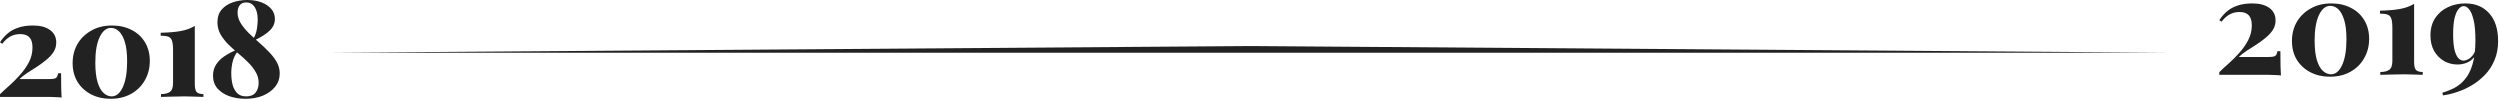 <svg xmlns="http://www.w3.org/2000/svg" width="745" height="30" viewBox="0 0 745 30" fill="none"><path d="M73.638 0C75.291 0 76.731 0.24 77.957 0.72C79.211 1.2 80.184 1.867 80.877 2.72C81.571 3.547 81.918 4.52 81.918 5.64C81.918 7 81.384 8.173 80.317 9.16C79.278 10.147 77.797 11.093 75.877 12L75.558 11.44C75.877 10.933 76.131 10.347 76.317 9.68C76.504 9.013 76.624 8.347 76.677 7.68C76.757 6.987 76.797 6.4 76.797 5.92C76.797 4.267 76.491 2.987 75.877 2.08C75.264 1.173 74.424 0.72 73.358 0.72C72.531 0.72 71.891 1 71.438 1.56C71.011 2.12 70.797 2.84 70.797 3.72C70.797 4.813 71.104 5.867 71.718 6.88C72.331 7.867 73.104 8.827 74.037 9.76C74.998 10.693 76.011 11.627 77.078 12.56C78.144 13.467 79.144 14.413 80.078 15.4C81.037 16.36 81.824 17.373 82.438 18.44C83.051 19.507 83.358 20.667 83.358 21.92C83.358 23.387 82.918 24.68 82.037 25.8C81.157 26.92 79.944 27.813 78.397 28.48C76.877 29.12 75.131 29.44 73.157 29.44C71.451 29.44 69.851 29.187 68.358 28.68C66.891 28.147 65.704 27.373 64.797 26.36C63.917 25.32 63.477 24.053 63.477 22.56C63.477 21.307 63.784 20.2 64.397 19.24C65.011 18.28 65.838 17.453 66.877 16.76C67.944 16.04 69.131 15.413 70.438 14.88L70.757 15.44C70.064 16.293 69.584 17.293 69.317 18.44C69.051 19.56 68.918 20.68 68.918 21.8C68.918 23.053 69.051 24.213 69.317 25.28C69.611 26.32 70.078 27.16 70.718 27.8C71.358 28.413 72.237 28.72 73.358 28.72C74.611 28.72 75.544 28.347 76.157 27.6C76.771 26.827 77.078 25.867 77.078 24.72C77.078 23.493 76.771 22.387 76.157 21.4C75.571 20.387 74.811 19.427 73.877 18.52C72.971 17.613 71.984 16.72 70.918 15.84C69.877 14.96 68.891 14.067 67.957 13.16C67.051 12.227 66.291 11.227 65.677 10.16C65.091 9.093 64.797 7.907 64.797 6.6C64.797 5.08 65.211 3.84 66.037 2.88C66.891 1.893 67.984 1.173 69.317 0.72C70.677 0.24 72.118 0 73.638 0Z" fill="#222222"></path><path d="M58.05 7.72V25.08C58.05 26.227 58.236 27.014 58.61 27.44C59.01 27.84 59.676 28.04 60.61 28.04V28.88C60.076 28.854 59.29 28.827 58.25 28.8C57.236 28.747 56.183 28.72 55.09 28.72C53.676 28.72 52.316 28.747 51.01 28.8C49.703 28.827 48.69 28.854 47.97 28.88V28.04C49.116 28.04 49.996 27.827 50.61 27.4C51.25 26.947 51.57 26.067 51.57 24.76V14.96C51.57 13.68 51.463 12.733 51.25 12.12C51.036 11.507 50.663 11.107 50.13 10.92C49.596 10.733 48.85 10.64 47.89 10.64V9.76C50.316 9.707 52.316 9.534 53.89 9.24C55.463 8.947 56.85 8.44 58.05 7.72Z" fill="#222222"></path><path d="M33.364 7.6C35.577 7.6 37.524 8.04 39.204 8.92C40.91 9.773 42.244 11 43.204 12.6C44.164 14.173 44.644 16.027 44.644 18.16C44.644 20.293 44.15 22.213 43.164 23.92C42.204 25.627 40.844 26.973 39.084 27.96C37.324 28.947 35.27 29.44 32.924 29.44C30.79 29.44 28.87 29 27.164 28.12C25.457 27.24 24.11 26.013 23.124 24.44C22.137 22.84 21.644 20.96 21.644 18.8C21.644 16.693 22.124 14.8 23.084 13.12C24.07 11.44 25.444 10.107 27.204 9.12C28.964 8.107 31.017 7.6 33.364 7.6ZM33.044 8.32C31.684 8.32 30.564 9.24 29.684 11.08C28.83 12.893 28.404 15.427 28.404 18.68C28.404 21.08 28.63 23.027 29.084 24.52C29.537 25.987 30.137 27.053 30.884 27.72C31.63 28.387 32.43 28.72 33.284 28.72C34.644 28.72 35.75 27.8 36.604 25.96C37.457 24.093 37.884 21.533 37.884 18.28C37.884 15.88 37.657 13.96 37.204 12.52C36.75 11.053 36.164 9.987 35.444 9.32C34.724 8.653 33.924 8.32 33.044 8.32Z" fill="#222222"></path><path d="M9.84 7.6C11.973 7.6 13.653 8.04 14.88 8.92C16.133 9.8 16.76 11.053 16.76 12.68C16.76 13.72 16.493 14.653 15.96 15.48C15.427 16.307 14.72 17.08 13.84 17.8C12.987 18.52 12.067 19.2 11.08 19.84C10.093 20.453 9.133 21.067 8.2 21.68C7.267 22.293 6.467 22.92 5.8 23.56H14.64C15.733 23.56 16.427 23.44 16.72 23.2C17.013 22.933 17.213 22.48 17.32 21.84H18.2C18.2 23.733 18.213 25.213 18.24 26.28C18.267 27.347 18.307 28.28 18.36 29.08C18.12 29.027 17.68 28.987 17.04 28.96C16.4 28.933 15.667 28.907 14.84 28.88C14.013 28.88 13.2 28.88 12.4 28.88H0V28.08C0.747 27.333 1.653 26.493 2.72 25.56C3.813 24.6 4.88 23.533 5.92 22.36C6.987 21.187 7.88 19.92 8.6 18.56C9.32 17.2 9.68 15.733 9.68 14.16C9.68 12.773 9.373 11.76 8.76 11.12C8.147 10.48 7.24 10.16 6.04 10.16C4.893 10.16 3.88 10.413 3 10.92C2.147 11.4 1.373 12.107 0.68 13.04L0 12.6C0.587 11.667 1.307 10.827 2.16 10.08C3.013 9.307 4.067 8.707 5.32 8.28C6.573 7.827 8.08 7.6 9.84 7.6Z" fill="#222222"></path><path d="M647.357 15.72H97.357L372.857 13.72L647.357 15.72Z" fill="#222222"></path><path d="M734.635 1.02C737.675 1.02 740.062 2.007 741.795 3.98C743.555 5.927 744.435 8.687 744.435 12.26C744.435 14.367 744.075 16.26 743.355 17.94C742.662 19.62 741.715 21.073 740.515 22.3C739.342 23.527 738.035 24.567 736.595 25.42C735.155 26.273 733.688 26.94 732.195 27.42C730.702 27.927 729.302 28.26 727.995 28.42L727.835 27.62C729.035 27.273 730.208 26.807 731.355 26.22C732.528 25.633 733.582 24.78 734.515 23.66C735.475 22.567 736.235 21.087 736.795 19.22C737.382 17.327 737.675 14.9 737.675 11.94C737.675 9.38 737.488 7.367 737.115 5.9C736.768 4.433 736.328 3.393 735.795 2.78C735.288 2.14 734.755 1.82 734.195 1.82C733.662 1.82 733.155 2.1 732.675 2.66C732.195 3.22 731.795 4.113 731.475 5.34C731.182 6.567 731.035 8.193 731.035 10.22C731.035 12.113 731.168 13.647 731.435 14.82C731.728 15.967 732.102 16.793 732.555 17.3C733.035 17.807 733.555 18.06 734.115 18.06C734.542 18.06 735.008 17.927 735.515 17.66C736.022 17.393 736.502 16.967 736.955 16.38C737.408 15.767 737.728 14.967 737.915 13.98L738.275 14.26C738.142 15.46 737.768 16.433 737.155 17.18C736.568 17.9 735.848 18.42 734.995 18.74C734.142 19.06 733.248 19.22 732.315 19.22C730.875 19.22 729.542 18.873 728.315 18.18C727.088 17.46 726.102 16.46 725.355 15.18C724.635 13.873 724.275 12.34 724.275 10.58C724.275 8.5 724.755 6.753 725.715 5.34C726.675 3.927 727.928 2.86 729.475 2.14C731.048 1.393 732.768 1.02 734.635 1.02Z" fill="#222222"></path><path d="M719.407 1.14V18.5C719.407 19.647 719.594 20.433 719.967 20.86C720.367 21.26 721.034 21.46 721.967 21.46V22.3C721.434 22.273 720.647 22.247 719.607 22.22C718.594 22.167 717.54 22.14 716.447 22.14C715.034 22.14 713.674 22.167 712.367 22.22C711.06 22.247 710.047 22.273 709.327 22.3V21.46C710.474 21.46 711.354 21.247 711.967 20.82C712.607 20.367 712.927 19.487 712.927 18.18V8.38C712.927 7.1 712.82 6.153 712.607 5.54C712.394 4.927 712.02 4.527 711.487 4.34C710.954 4.153 710.207 4.06 709.247 4.06V3.18C711.674 3.127 713.674 2.953 715.247 2.66C716.82 2.367 718.207 1.86 719.407 1.14Z" fill="#222222"></path><path d="M694.721 1.02C696.934 1.02 698.881 1.46 700.561 2.34C702.268 3.193 703.601 4.42 704.561 6.02C705.521 7.593 706.001 9.447 706.001 11.58C706.001 13.713 705.508 15.633 704.521 17.34C703.561 19.047 702.201 20.393 700.441 21.38C698.681 22.367 696.628 22.86 694.281 22.86C692.148 22.86 690.228 22.42 688.521 21.54C686.814 20.66 685.468 19.433 684.481 17.86C683.494 16.26 683.001 14.38 683.001 12.22C683.001 10.113 683.481 8.22 684.441 6.54C685.428 4.86 686.801 3.527 688.561 2.54C690.321 1.527 692.374 1.02 694.721 1.02ZM694.401 1.74C693.041 1.74 691.921 2.66 691.041 4.5C690.188 6.313 689.761 8.847 689.761 12.1C689.761 14.5 689.988 16.447 690.441 17.94C690.894 19.407 691.494 20.473 692.241 21.14C692.988 21.807 693.788 22.14 694.641 22.14C696.001 22.14 697.108 21.22 697.961 19.38C698.814 17.513 699.241 14.953 699.241 11.7C699.241 9.3 699.014 7.38 698.561 5.94C698.108 4.473 697.521 3.407 696.801 2.74C696.081 2.073 695.281 1.74 694.401 1.74Z" fill="#222222"></path><path d="M671.197 1.02C673.331 1.02 675.011 1.46 676.237 2.34C677.491 3.22 678.117 4.473 678.117 6.1C678.117 7.14 677.851 8.073 677.317 8.9C676.784 9.727 676.077 10.5 675.197 11.22C674.344 11.94 673.424 12.62 672.437 13.26C671.451 13.873 670.491 14.487 669.557 15.1C668.624 15.713 667.824 16.34 667.157 16.98H675.997C677.091 16.98 677.784 16.86 678.077 16.62C678.371 16.353 678.571 15.9 678.677 15.26H679.557C679.557 17.153 679.571 18.633 679.597 19.7C679.624 20.767 679.664 21.7 679.717 22.5C679.477 22.447 679.037 22.407 678.397 22.38C677.757 22.353 677.024 22.327 676.197 22.3C675.371 22.3 674.557 22.3 673.757 22.3H661.357V21.5C662.104 20.753 663.011 19.913 664.077 18.98C665.171 18.02 666.237 16.953 667.277 15.78C668.344 14.607 669.237 13.34 669.957 11.98C670.677 10.62 671.037 9.153 671.037 7.58C671.037 6.193 670.731 5.18 670.117 4.54C669.504 3.9 668.597 3.58 667.397 3.58C666.251 3.58 665.237 3.833 664.357 4.34C663.504 4.82 662.731 5.527 662.037 6.46L661.357 6.02C661.944 5.087 662.664 4.247 663.517 3.5C664.371 2.727 665.424 2.127 666.677 1.7C667.931 1.247 669.437 1.02 671.197 1.02Z" fill="#222222"></path></svg>